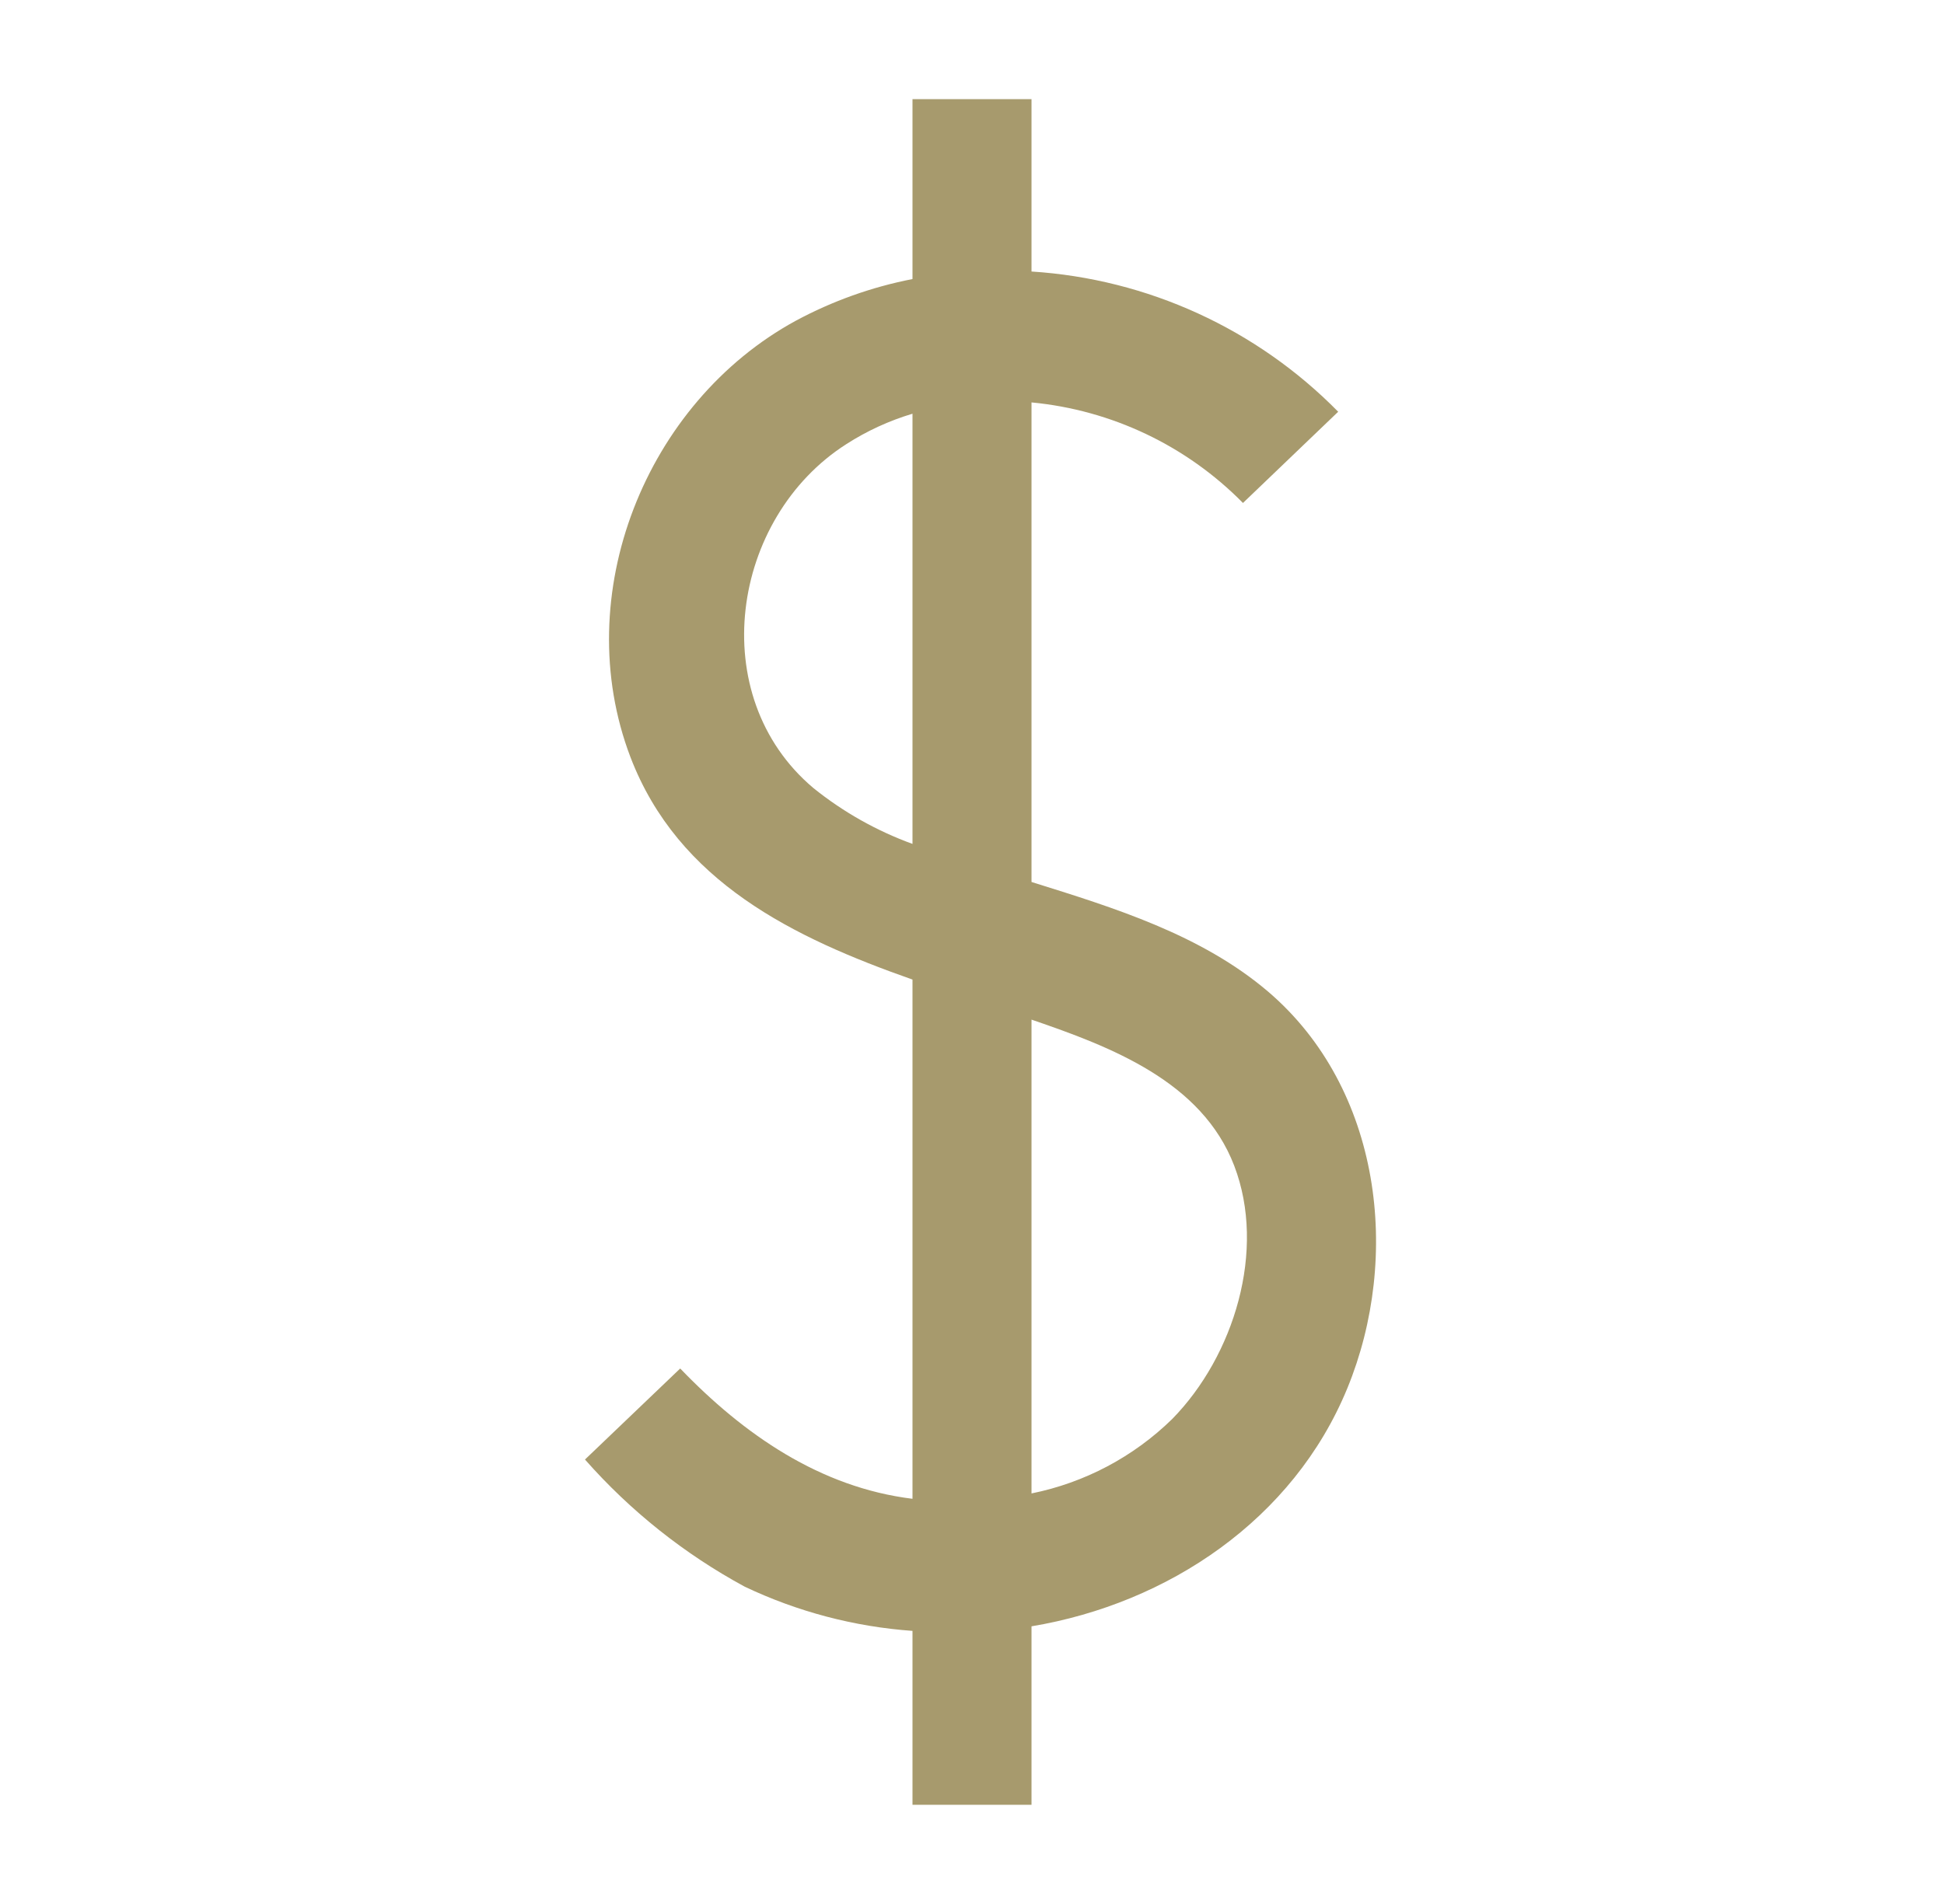 <svg width="98" height="96" xmlns="http://www.w3.org/2000/svg" xmlns:xlink="http://www.w3.org/1999/xlink" xml:space="preserve" overflow="hidden"><g transform="translate(-150 -288)"><g><g><g><g><path d="M213.93 338C210.55 335.12 206.16 333.77 202 332.47L202 308.29C206.039 308.674 209.814 310.469 212.66 313.36L217.46 308.76C213.352 304.581 207.848 302.064 202 301.69L202 293 196 293 196 302.07C193.945 302.47 191.963 303.178 190.12 304.17 182.54 308.3 178.67 318 181.78 326.17 184.19 332.47 190 335.28 196 337.39L196 363.57C191.35 363 187.49 360.33 184.29 357L179.49 361.59C181.775 364.183 184.501 366.353 187.54 368 190.197 369.264 193.066 370.02 196 370.23L196 379 202 379 202 370C208.88 368.85 215.2 364.62 217.92 358 220.64 351.38 219.65 342.89 213.93 338ZM191 327.73C185.5 323.09 186.84 314.11 192.67 310.39 193.703 309.727 194.824 309.212 196 308.86L196 330.55C194.189 329.892 192.5 328.939 191 327.73ZM209.09 359.55C207.138 361.458 204.676 362.76 202 363.3L202 339.41C206 340.78 210.59 342.52 212.22 346.78 213.85 351.04 212.21 356.37 209.09 359.55Z" fill="#A79A6D" fill-rule="nonzero" fill-opacity="1"/></g></g></g></g></g></svg>